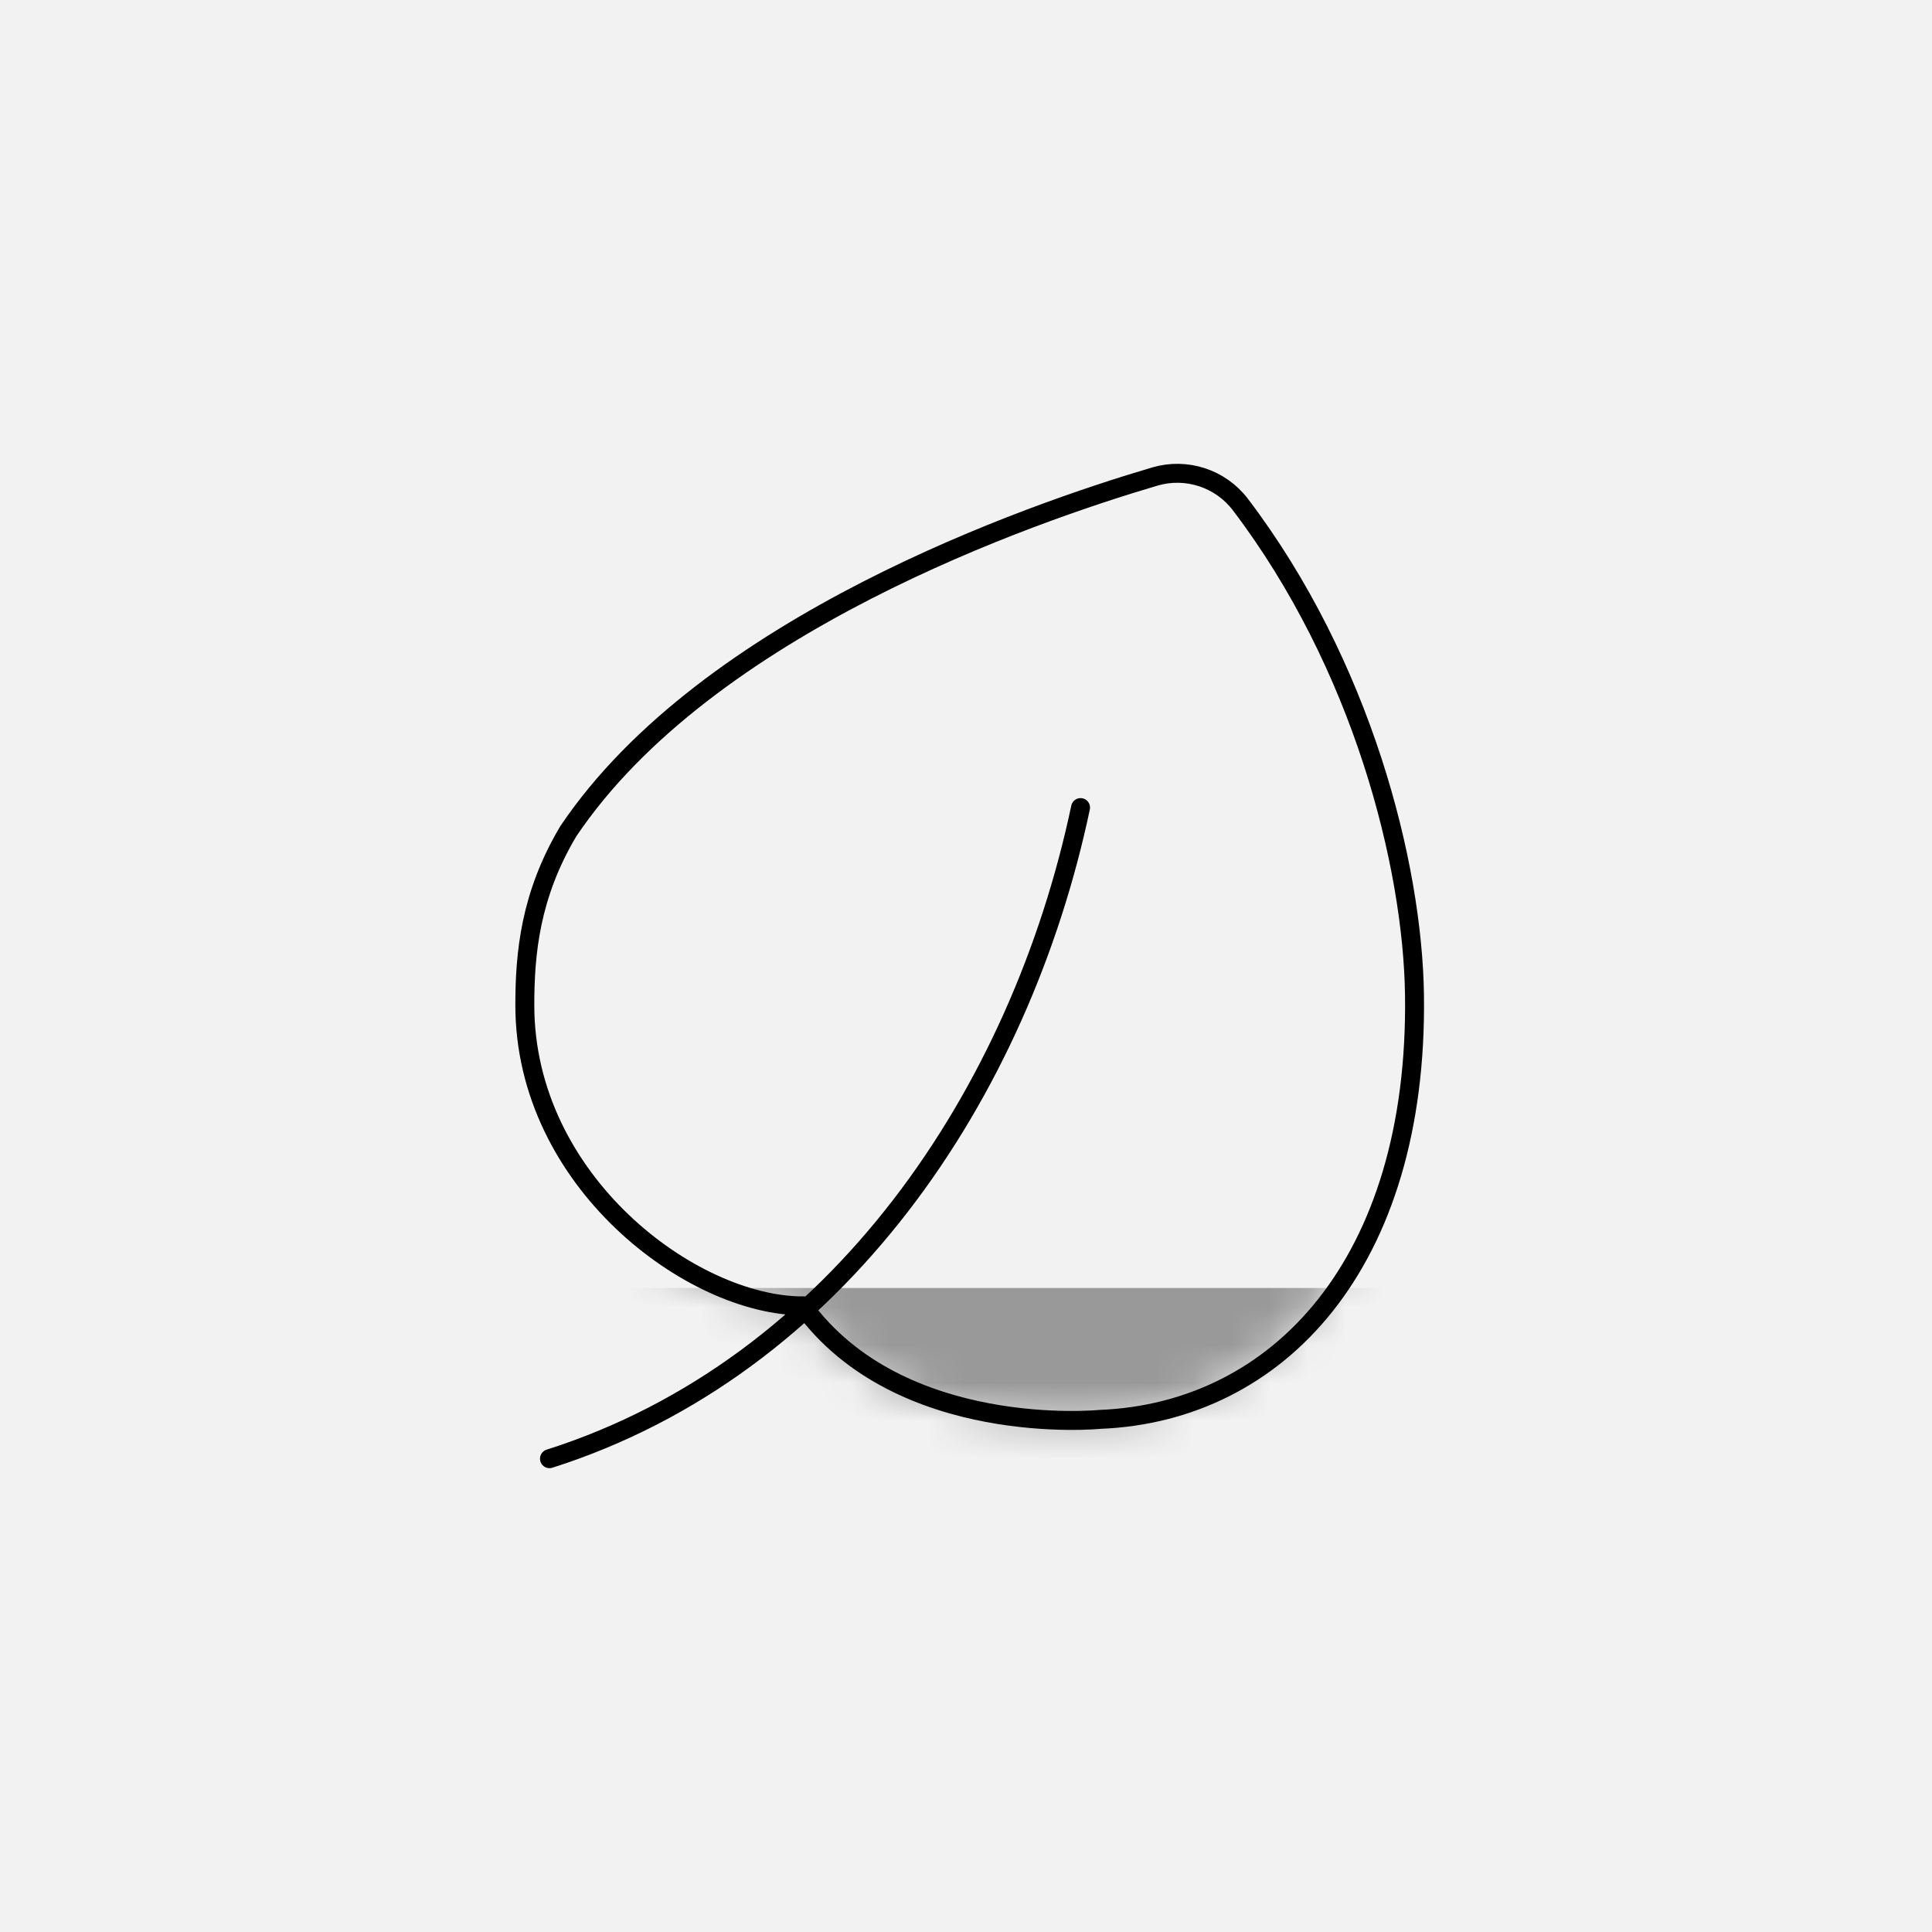 <svg width="51" height="51" viewBox="0 0 51 51" fill="none" xmlns="http://www.w3.org/2000/svg">
<rect width="51" height="51" fill="#F2F2F2"/>
<mask id="mask0_1601_2246" style="mask-type:alpha" maskUnits="userSpaceOnUse" x="13" y="12" width="25" height="26">
<path d="M21.001 34.478C18.067 34.478 13.659 31.191 13.659 26.541C13.659 25.178 13.797 23.642 14.808 21.946C18.468 16.508 26.986 13.56 30.294 12.584C31.124 12.342 32.017 12.633 32.542 13.318C35.767 17.559 37.096 22.839 37.144 26.271C37.241 33.364 33.539 37.287 28.84 37.474C28.84 37.474 23.554 38 21.001 34.478Z" fill="#D9D9D9"/>
</mask>
<g mask="url(#mask0_1601_2246)">
<path d="M12.661 34H39.661V53H12.661V34Z" fill="#999999"/>
</g>
<path d="M14.505 38.506C22.116 36.084 26.932 28.853 28.524 21.318M21.196 34.472C18.262 34.472 13.854 31.185 13.854 26.535C13.854 25.172 13.993 23.636 15.003 21.941C18.663 16.502 27.181 13.554 30.489 12.578C31.319 12.336 32.212 12.627 32.738 13.312C35.962 17.553 37.291 22.833 37.339 26.265C37.436 33.358 33.734 37.281 29.036 37.468C29.036 37.468 23.749 37.994 21.196 34.472Z" stroke="black" stroke-width="0.5" stroke-miterlimit="20" stroke-linecap="round"/>
</svg>
